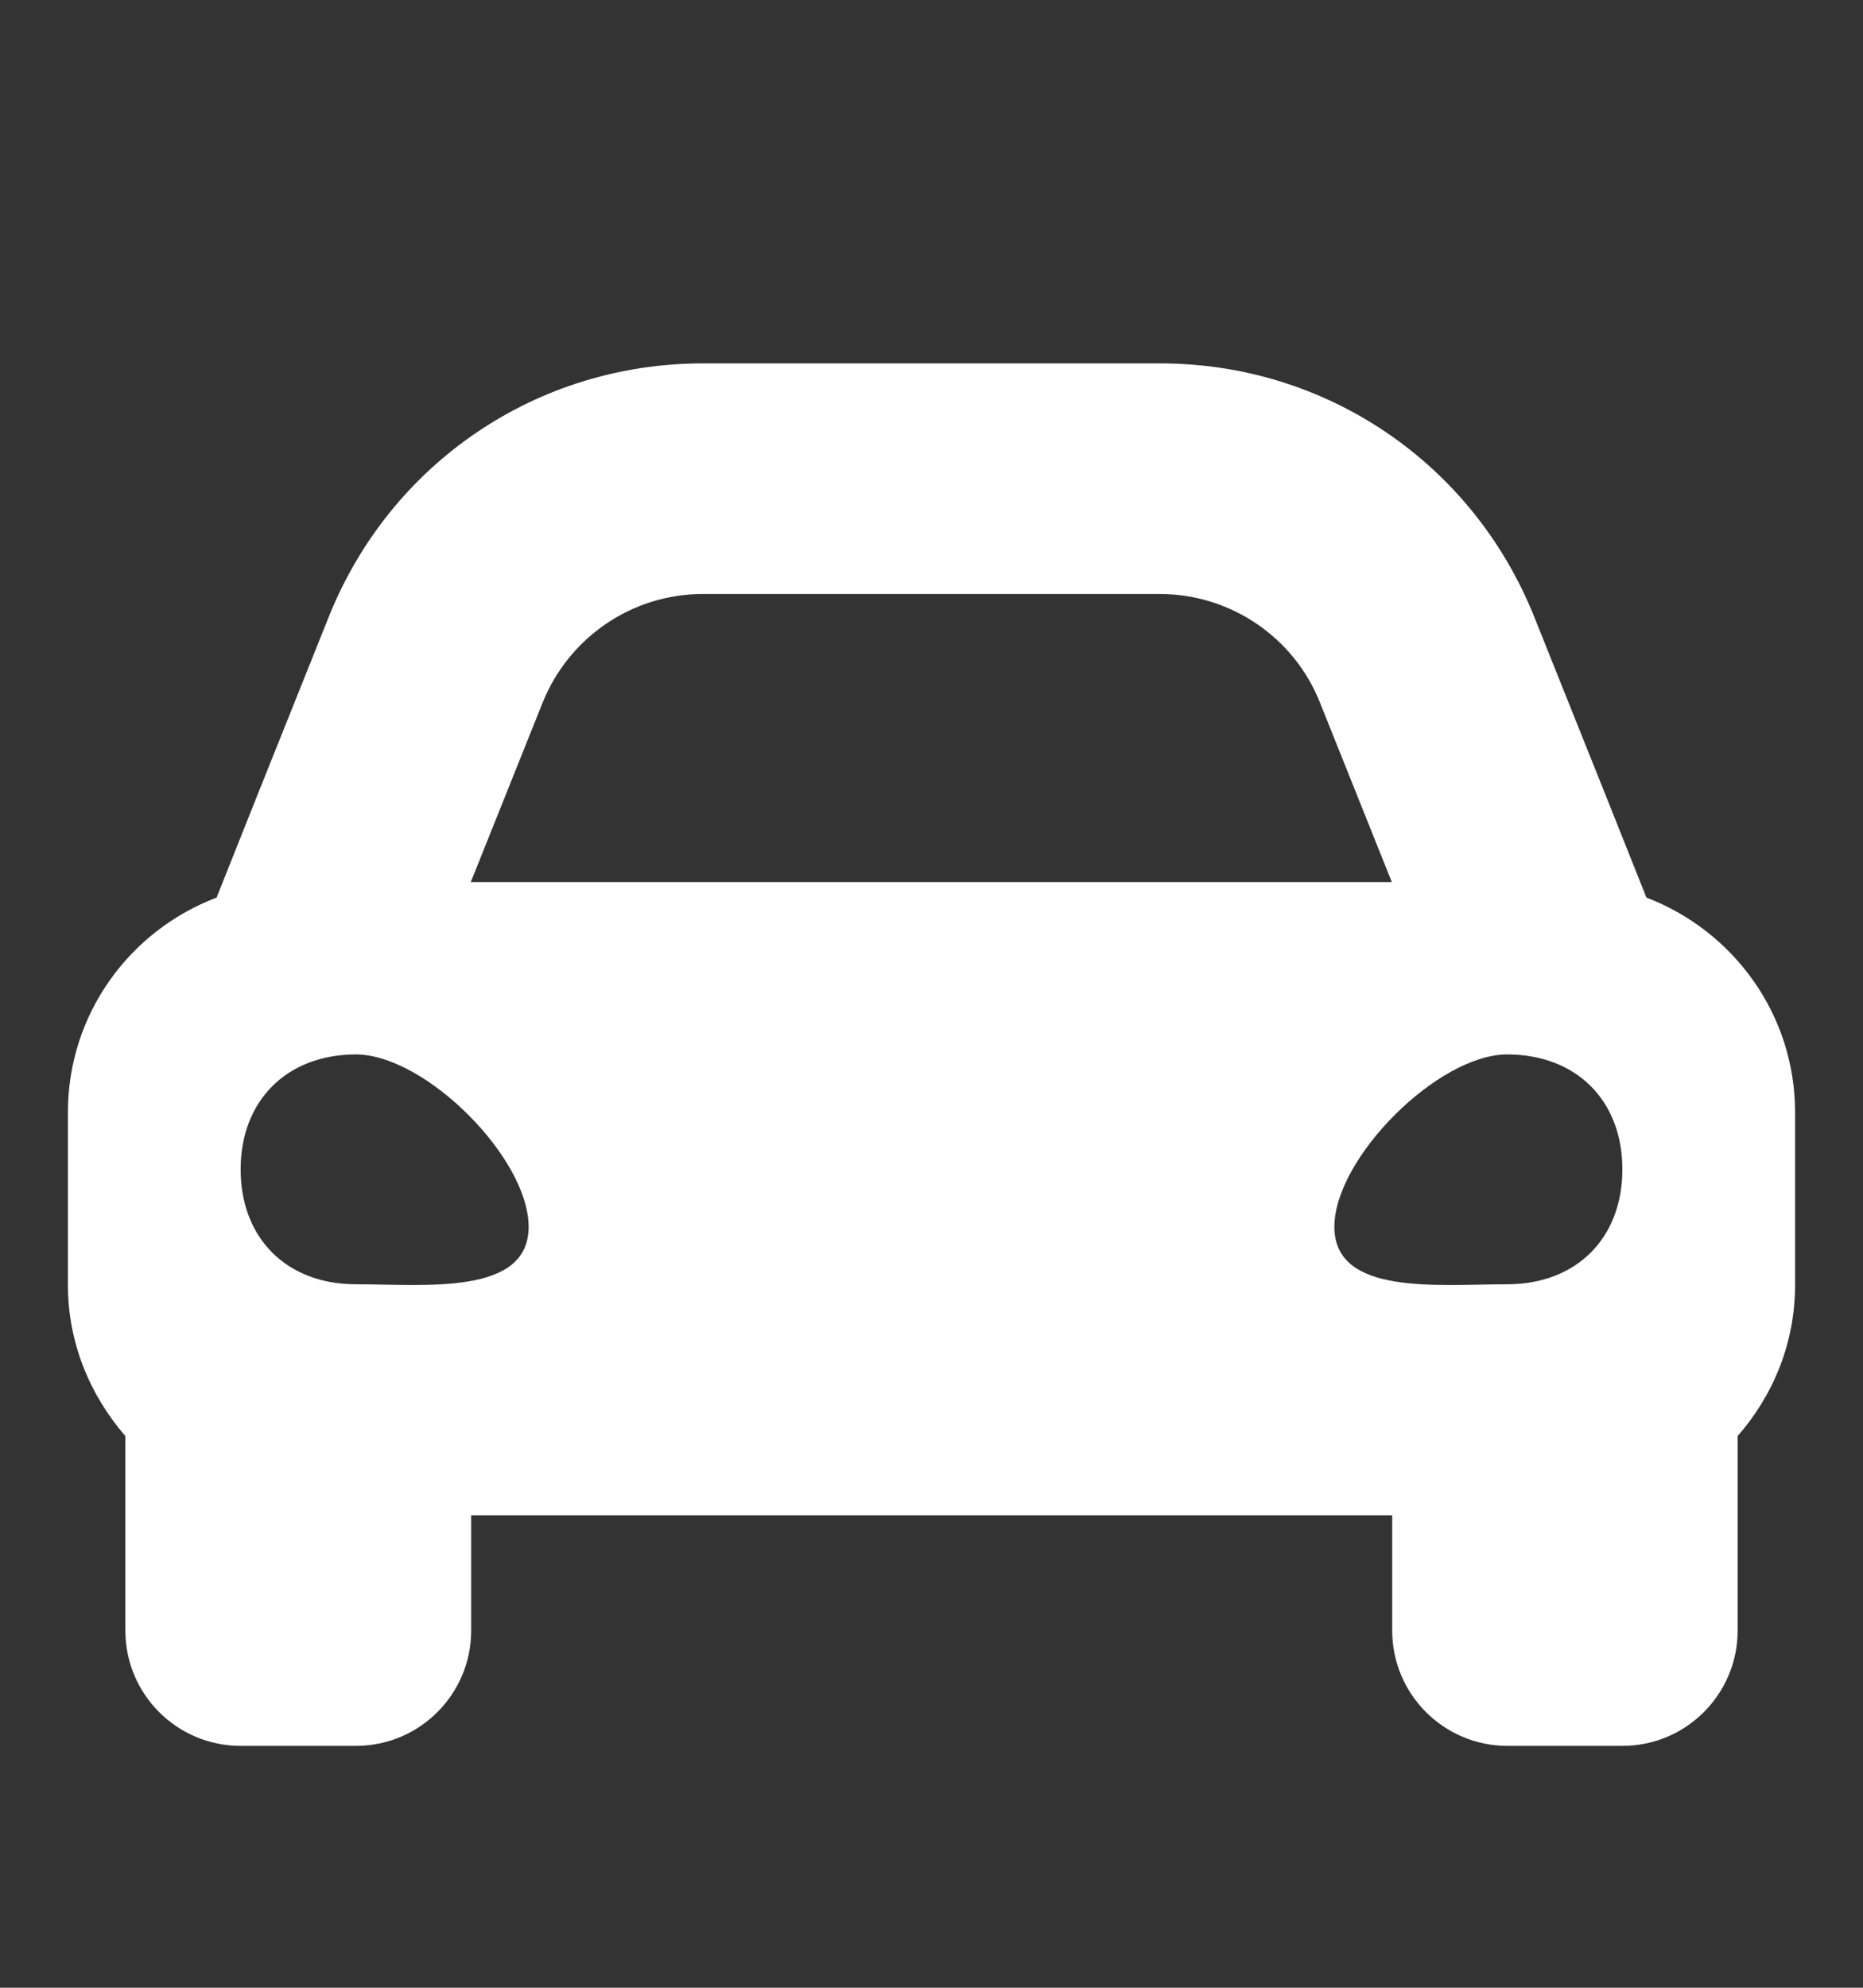<?xml version="1.0" encoding="utf-8"?>
<!-- Generator: Adobe Illustrator 27.3.1, SVG Export Plug-In . SVG Version: 6.00 Build 0)  -->
<svg version="1.1" id="Camada_1" xmlns="http://www.w3.org/2000/svg" xmlns:xlink="http://www.w3.org/1999/xlink" x="0px" y="0px"
	 viewBox="0 0 480 512" style="enable-background:new 0 0 480 512;" xml:space="preserve">
<rect x="0" y="0" width="480" height="512" fill="#333333" stroke="none"/>
<style type="text/css">
	.st0{fill:#FFFFFF;}
</style>
<path class="st0" d="M424.2,231.2l-10.4-26.1l-18.5-46.2c-15.9-39.7-53.7-65.3-96.4-65.3H181.1c-42.7,0-80.5,25.6-96.4,65.3
	l-18.5,46.2l-10.4,26.1c-22.4,8.5-38.3,30-38.3,55.3V331c0,14.9,5.7,28.4,14.8,38.9V420c0,16.4,13.3,29.7,29.7,29.7h29.7
	c16.4,0,29.7-13.3,29.7-29.7v-29.7h237.3V420c0,16.4,13.3,29.7,29.7,29.7H418c16.4,0,29.7-13.3,29.7-29.7v-50.1
	c9.1-10.4,14.8-23.9,14.8-38.9v-44.5C462.5,261.2,446.5,239.7,424.2,231.2z M139.8,181c6.8-16.9,23.1-28,41.3-28h117.7
	c18.2,0,34.6,11.1,41.3,28l18.5,46.2H121.3L139.8,181z M91.7,330.8C73.9,330.8,62,319,62,301.2c0-17.7,11.9-29.6,29.7-29.6
	s44.5,26.6,44.5,44.4C136.2,333.8,109.5,330.8,91.7,330.8L91.7,330.8z M388.3,330.8c-17.8,0-44.5,3-44.5-14.8
	c0-17.7,26.7-44.4,44.5-44.4c17.8,0,29.7,11.8,29.7,29.6C418,319,406.1,330.8,388.3,330.8z"/>
</svg>
